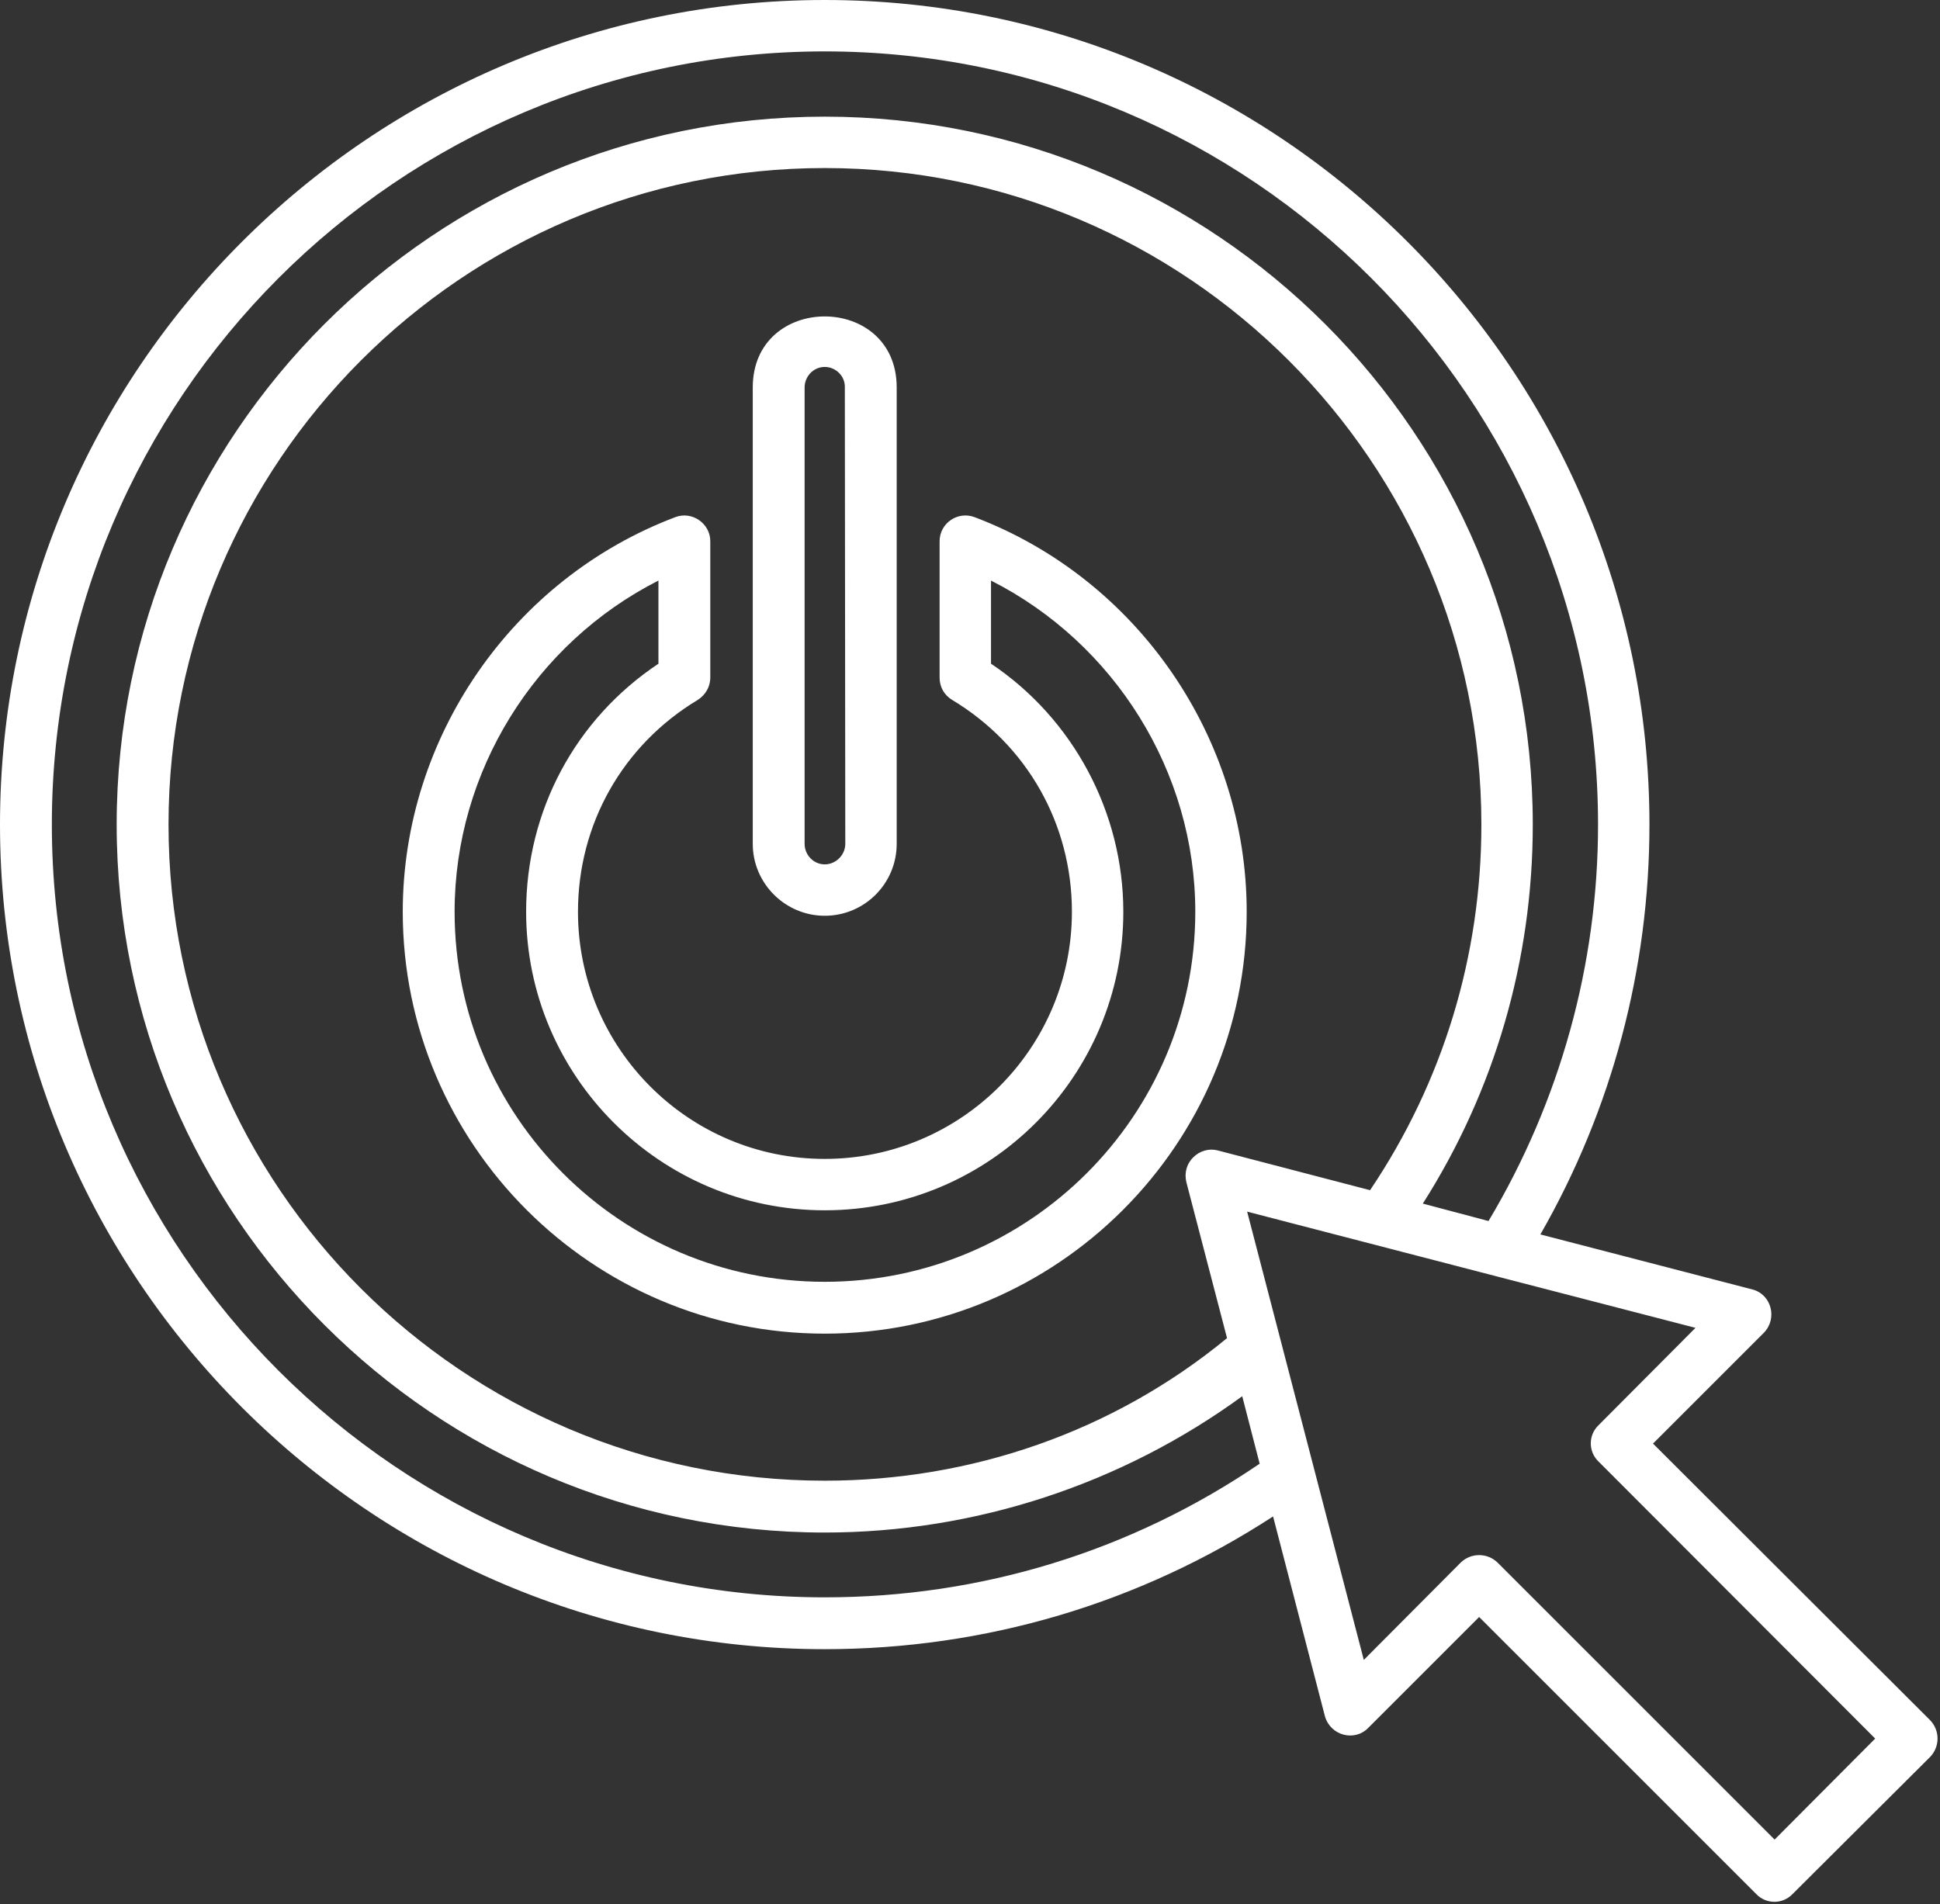 <?xml version="1.0" encoding="UTF-8" standalone="no"?><svg xmlns="http://www.w3.org/2000/svg" xmlns:xlink="http://www.w3.org/1999/xlink" clip-rule="evenodd" fill="#000000" fill-rule="evenodd" height="4261" image-rendering="optimizeQuality" preserveAspectRatio="xMidYMid meet" shape-rendering="geometricPrecision" text-rendering="geometricPrecision" version="1" viewBox="0.0 40.0 4340.0 4261.0" width="4340" zoomAndPan="magnify"><rect x="0.0" y="40.0" width="4340.0" height="4261.0" fill="#333333" stroke="none"/><g id="change1_1"><path d="M1845 2089c-88,0 -161,-72 -161,-161l0 -1021c0,-212 322,-212 322,0l0 1021c0,89 -72,161 -161,161zm0 1641c-1017,0 -1845,-828 -1845,-1845 0,-1017 828,-1845 1845,-1845 1017,0 1845,828 1845,1845 0,323 -84,638 -244,917l474 123c43,11 57,65 26,97l-248 248 620 619c22,23 22,59 0,82l-308 307c-22,23 -59,23 -81,0l-620 -620 -248 248c-31,32 -85,17 -97,-26l-116 -447c-298,194 -643,297 -1003,297zm1500 -835l-555 -144 261 1003 217 -218c23,-22 59,-22 82,0l620 620 225 -226 -619 -620c-23,-22 -23,-59 0,-81l217 -218 -448 -116zm-1500 -2740c-953,0 -1729,776 -1729,1730 0,953 776,1729 1729,1729 350,0 685,-103 973,-299l-39 -151c-270,197 -598,305 -934,305 -873,0 -1584,-711 -1584,-1584 0,-874 711,-1584 1584,-1584 874,0 1584,710 1584,1584 0,303 -85,595 -246,848l147 39c160,-268 245,-574 245,-887 0,-954 -776,-1730 -1730,-1730zm900 2879l-91 -349c-5,-21 1,-42 16,-56l0 0c14,-14 35,-20 54,-15l341 89c163,-242 249,-524 249,-818 0,-810 -659,-1469 -1469,-1469 -810,0 -1468,659 -1468,1469 0,810 658,1468 1468,1468 327,0 645,-109 900,-319zm-900 -10c-520,0 -944,-424 -944,-944 0,-390 245,-745 610,-883 37,-14 78,14 78,54l0 305c0,21 -11,39 -28,50 -168,101 -268,278 -268,474 0,305 247,553 552,553 305,0 553,-248 553,-553 0,-196 -100,-373 -268,-474 -18,-11 -28,-29 -28,-50l0 -305c0,-40 40,-68 78,-54 364,138 609,493 609,883 0,520 -423,944 -944,944zm-372 -1685c-276,140 -456,427 -456,741 0,457 371,828 828,828 457,0 829,-371 829,-828 0,-314 -181,-601 -457,-741l0 186c184,123 296,333 296,555 0,368 -299,668 -668,668 -368,0 -668,-300 -668,-668 0,-226 110,-431 296,-555l0 -186zm372 -478c-25,0 -45,21 -45,46l0 1021c0,25 20,46 45,46l0 0c25,0 46,-21 46,-46l-1 -1021c1,-25 -20,-46 -45,-46z" fill="#ffffff"/></g></svg>